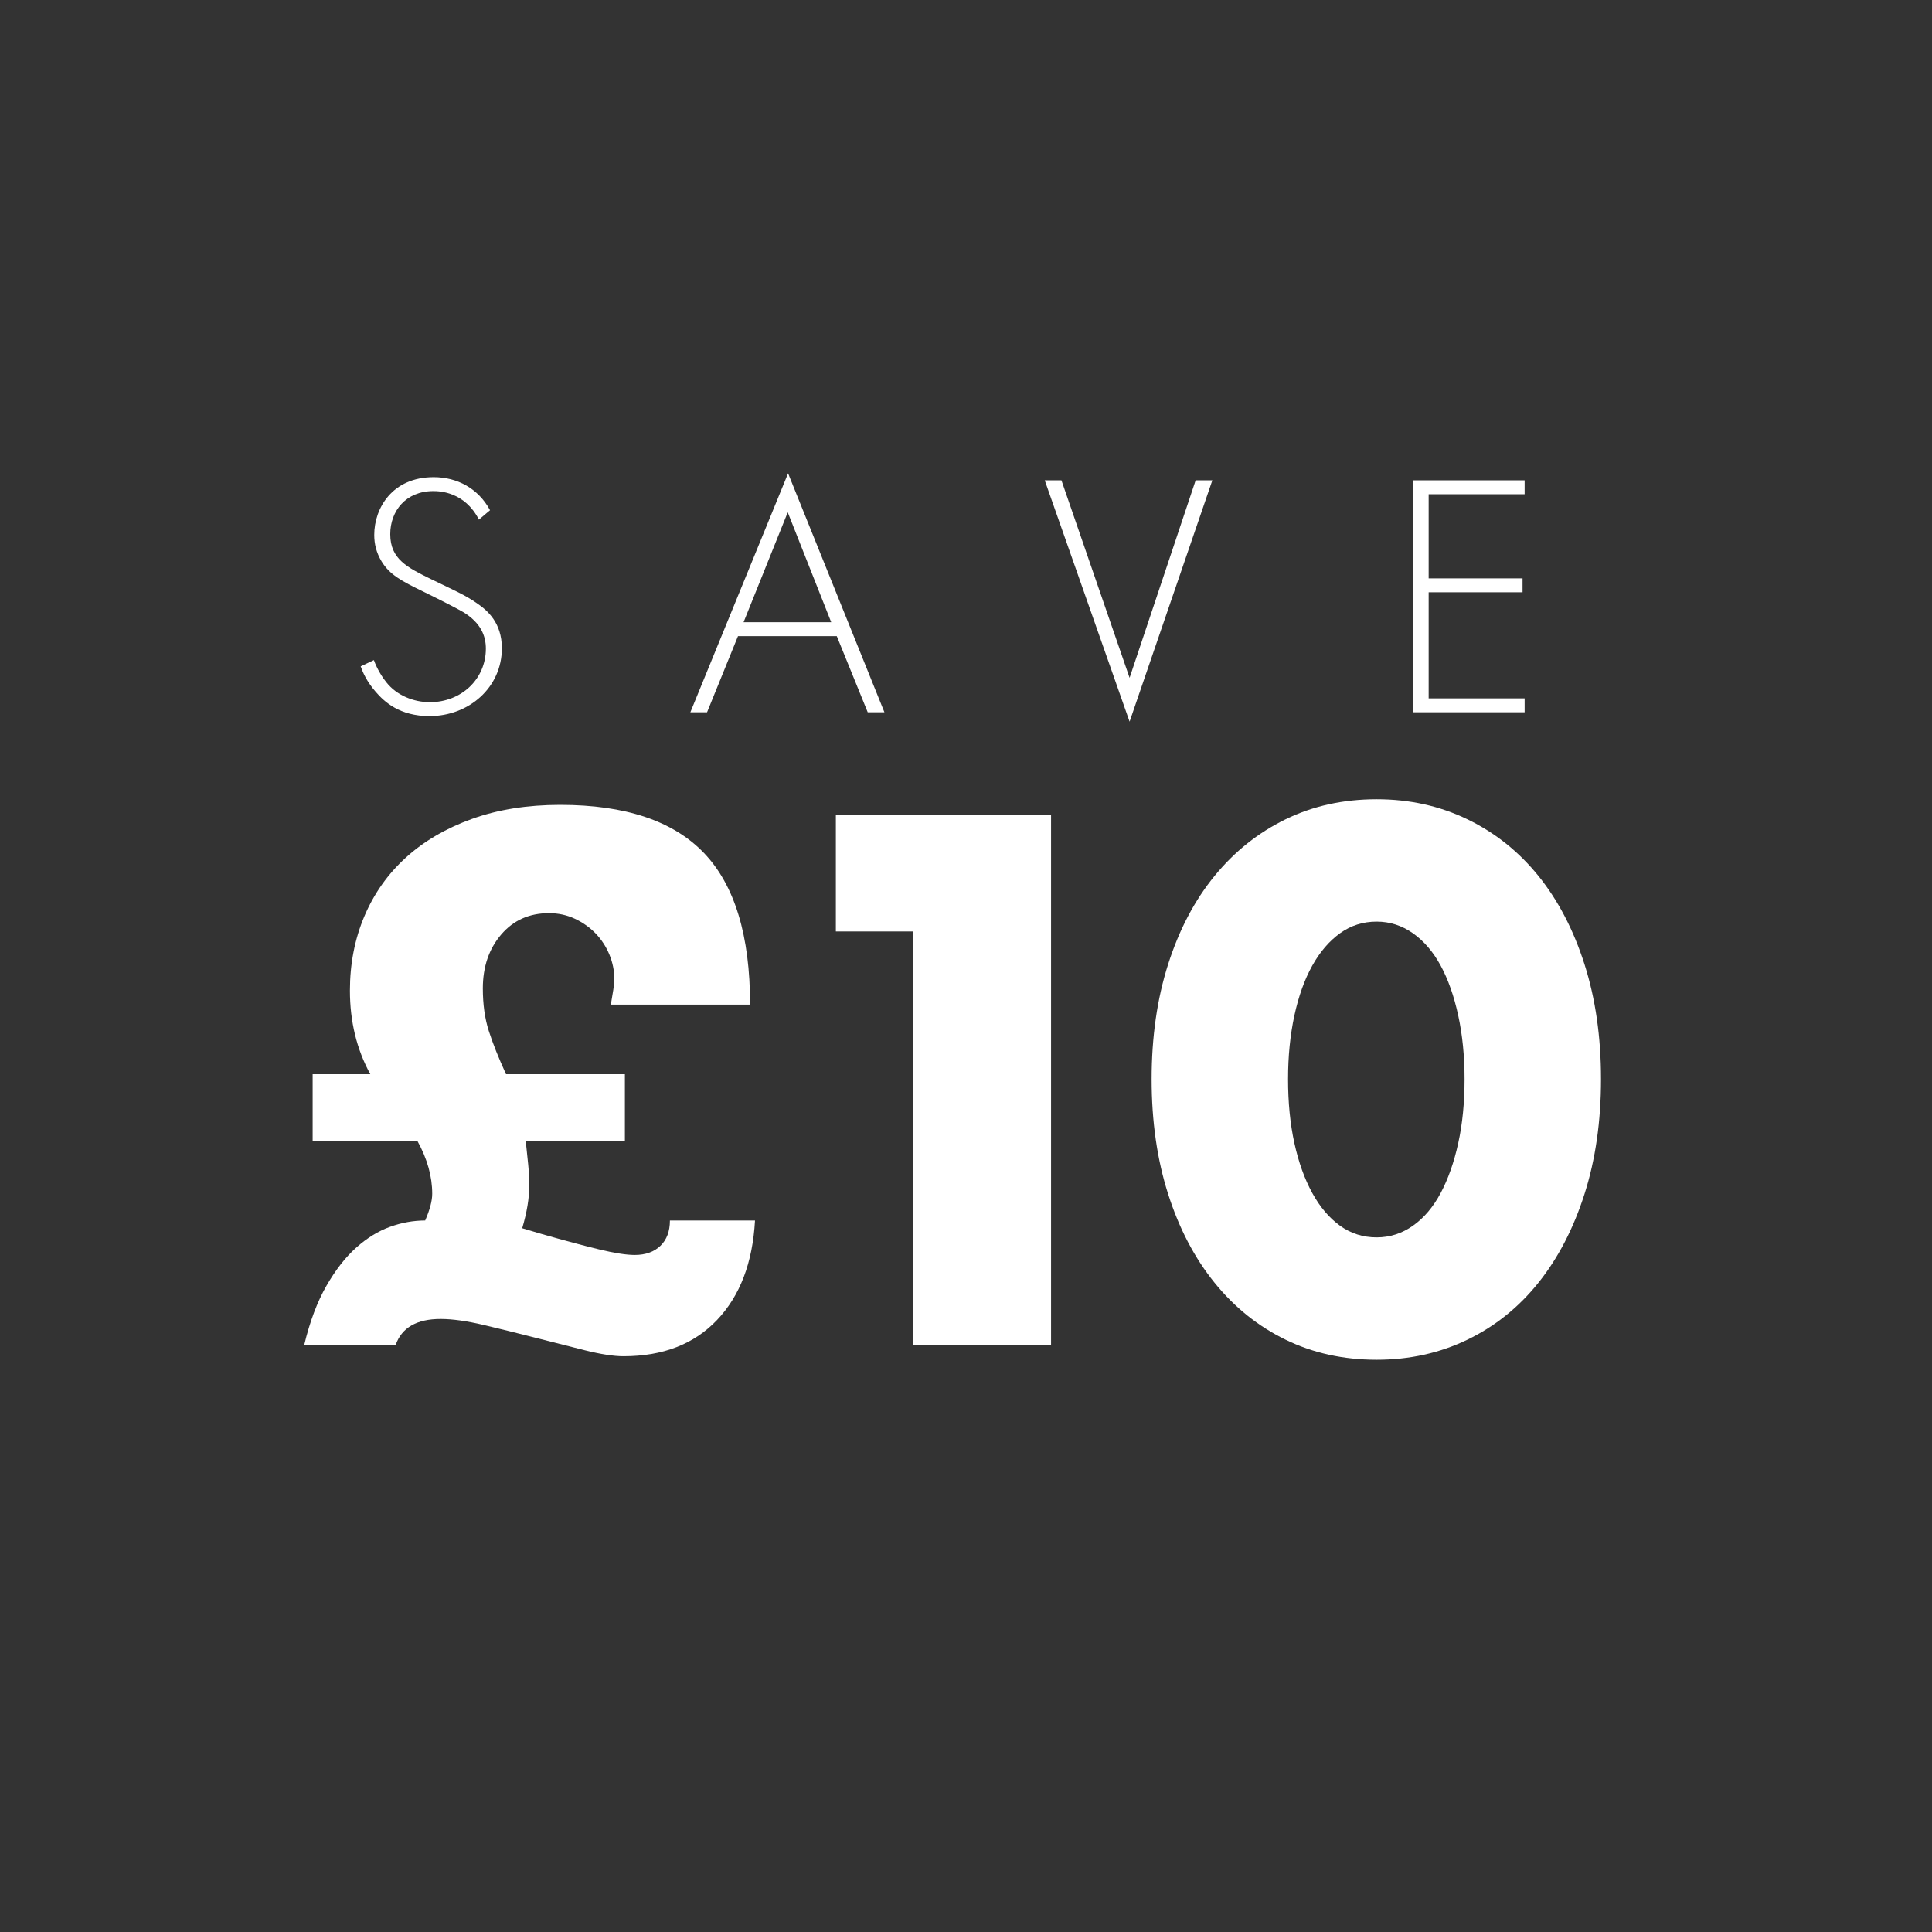 <?xml version="1.0" encoding="utf-8"?>
<!-- Generator: Adobe Illustrator 16.0.0, SVG Export Plug-In . SVG Version: 6.00 Build 0)  -->
<!DOCTYPE svg PUBLIC "-//W3C//DTD SVG 1.1//EN" "http://www.w3.org/Graphics/SVG/1.1/DTD/svg11.dtd">
<svg version="1.1" id="Layer_1" xmlns="http://www.w3.org/2000/svg" xmlns:xlink="http://www.w3.org/1999/xlink" x="0px" y="0px"
	 width="250px" height="250px" viewBox="0 0 250 250" enable-background="new 0 0 250 250" xml:space="preserve">
<rect x="0" y="0" width="250" height="250" fill="#333333" stroke="none"/>
<g>
	<g>
		<path fill="#FFFFFF" d="M61.973,67.235c-1.845-3.6-5.085-3.689-5.895-3.689c-3.556,0-5.58,2.565-5.58,5.58
			c0,3.24,2.25,4.32,5.265,5.805c2.97,1.44,4.455,2.07,5.984,3.15c1.306,0.899,3.195,2.475,3.195,5.805
			c0,5.039-4.229,8.774-9.359,8.774c-3.87,0-5.85-1.845-6.975-3.15c-1.17-1.35-1.665-2.52-1.936-3.284l1.71-0.811
			c0.405,1.17,1.17,2.34,1.62,2.88c1.35,1.71,3.555,2.565,5.625,2.565c4.05,0,7.244-2.97,7.244-6.93c0-1.62-0.63-3.33-2.925-4.725
			c-0.854-0.495-2.609-1.396-5.085-2.61c-2.97-1.44-4.454-2.25-5.489-3.96c-0.675-1.125-0.945-2.25-0.945-3.42
			c0-3.465,2.34-7.47,7.695-7.47c3.015,0,5.76,1.44,7.289,4.275L61.973,67.235z"/>
		<path fill="#FFFFFF" d="M108.277,82.31H95.498l-4.005,9.854h-2.16l12.645-30.914l12.465,30.914h-2.16L108.277,82.31z
			 M107.558,80.51l-5.625-14.22l-5.715,14.22H107.558z"/>
		<path fill="#FFFFFF" d="M137.349,62.15l8.819,25.559l8.55-25.559h2.16l-10.71,31.229L135.188,62.15H137.349z"/>
		<path fill="#FFFFFF" d="M197.287,63.95h-12.42v10.89h12.15v1.8h-12.15v13.725h12.42v1.8h-14.399V62.15h14.399V63.95z"/>
	</g>
	<g>
		<path fill="#FFFFFF" d="M40.457,147.648v-8.645h7.462c-1.76-3.215-2.639-6.824-2.639-10.828c0-3.458,0.622-6.658,1.866-9.601
			c1.243-2.942,3.033-5.474,5.369-7.599c2.334-2.123,5.187-3.791,8.554-5.005c3.367-1.213,7.173-1.82,11.42-1.82
			c8.432,0,14.636,2.079,18.61,6.234c3.973,4.156,5.96,10.692,5.96,19.61H79.041c0.121-0.728,0.228-1.365,0.318-1.911
			c0.091-0.546,0.137-1.001,0.137-1.365c0-1.092-0.213-2.152-0.637-3.185c-0.425-1.031-1.017-1.941-1.774-2.73
			c-0.759-0.788-1.654-1.425-2.685-1.911c-1.032-0.485-2.154-0.728-3.367-0.728c-2.548,0-4.611,0.926-6.188,2.775
			c-1.579,1.852-2.366,4.172-2.366,6.962c0,2.062,0.257,3.898,0.773,5.506c0.515,1.607,1.258,3.473,2.229,5.596h15.379v8.645H68.03
			c0.121,1.093,0.228,2.109,0.319,3.049c0.091,0.941,0.136,1.836,0.136,2.685c0,0.851-0.077,1.729-0.228,2.64
			c-0.152,0.91-0.379,1.881-0.682,2.911l2.457,0.729c2.972,0.851,5.46,1.517,7.462,2.002c2.002,0.486,3.549,0.728,4.641,0.728
			c1.395,0,2.503-0.394,3.322-1.183c0.819-0.788,1.229-1.88,1.229-3.276h11.011c-0.304,5.46-1.942,9.753-4.914,12.877
			c-2.973,3.125-7.007,4.687-12.103,4.687c-1.274,0-2.943-0.259-5.005-0.773c-2.063-0.517-4.217-1.061-6.461-1.638
			c-2.245-0.576-4.459-1.122-6.643-1.639c-2.184-0.515-4.035-0.773-5.551-0.773c-3.094,0-5.036,1.123-5.824,3.367h-11.83
			c0.728-3.033,1.684-5.581,2.867-7.644s2.471-3.716,3.868-4.96c1.395-1.243,2.851-2.139,4.368-2.685
			c1.516-0.546,3.033-0.819,4.55-0.819c0.605-1.395,0.91-2.547,0.91-3.457c0-2.244-0.637-4.52-1.911-6.826H40.457z"/>
		<path fill="#FFFFFF" d="M118.17,120.531h-10.01v-15.106h27.846v68.614H118.17V120.531z"/>
		<path fill="#FFFFFF" d="M149.02,139.641c0-5.459,0.713-10.419,2.139-14.878c1.424-4.459,3.426-8.266,6.006-11.42
			c2.578-3.154,5.643-5.597,9.191-7.326s7.477-2.594,11.785-2.594c4.244,0,8.158,0.865,11.738,2.594
			c3.578,1.729,6.643,4.172,9.191,7.326c2.547,3.155,4.533,6.961,5.959,11.42s2.139,9.419,2.139,14.878
			c0,5.461-0.713,10.42-2.139,14.879s-3.412,8.281-5.959,11.466c-2.549,3.186-5.613,5.643-9.191,7.371
			c-3.58,1.729-7.494,2.594-11.738,2.594c-4.309,0-8.236-0.864-11.785-2.594c-3.549-1.729-6.613-4.186-9.191-7.371
			c-2.58-3.185-4.582-7.007-6.006-11.466C149.732,150.061,149.02,145.102,149.02,139.641z M166.674,139.641
			c0,3.035,0.273,5.795,0.818,8.281c0.547,2.488,1.32,4.641,2.32,6.461c1.002,1.82,2.199,3.23,3.596,4.232
			c1.395,1,2.971,1.501,4.732,1.501c1.697,0,3.26-0.501,4.686-1.501c1.424-1.002,2.623-2.412,3.594-4.232s1.73-3.973,2.275-6.461
			c0.547-2.486,0.82-5.246,0.82-8.281c0-2.971-0.273-5.717-0.82-8.234c-0.545-2.518-1.305-4.672-2.275-6.462
			c-0.971-1.789-2.17-3.185-3.594-4.186c-1.426-1.001-2.988-1.502-4.686-1.502c-1.762,0-3.338,0.5-4.732,1.502
			c-1.396,1.001-2.594,2.397-3.596,4.186c-1,1.79-1.773,3.944-2.32,6.462C166.947,133.924,166.674,136.67,166.674,139.641z"/>
	</g>
</g>
</svg>
